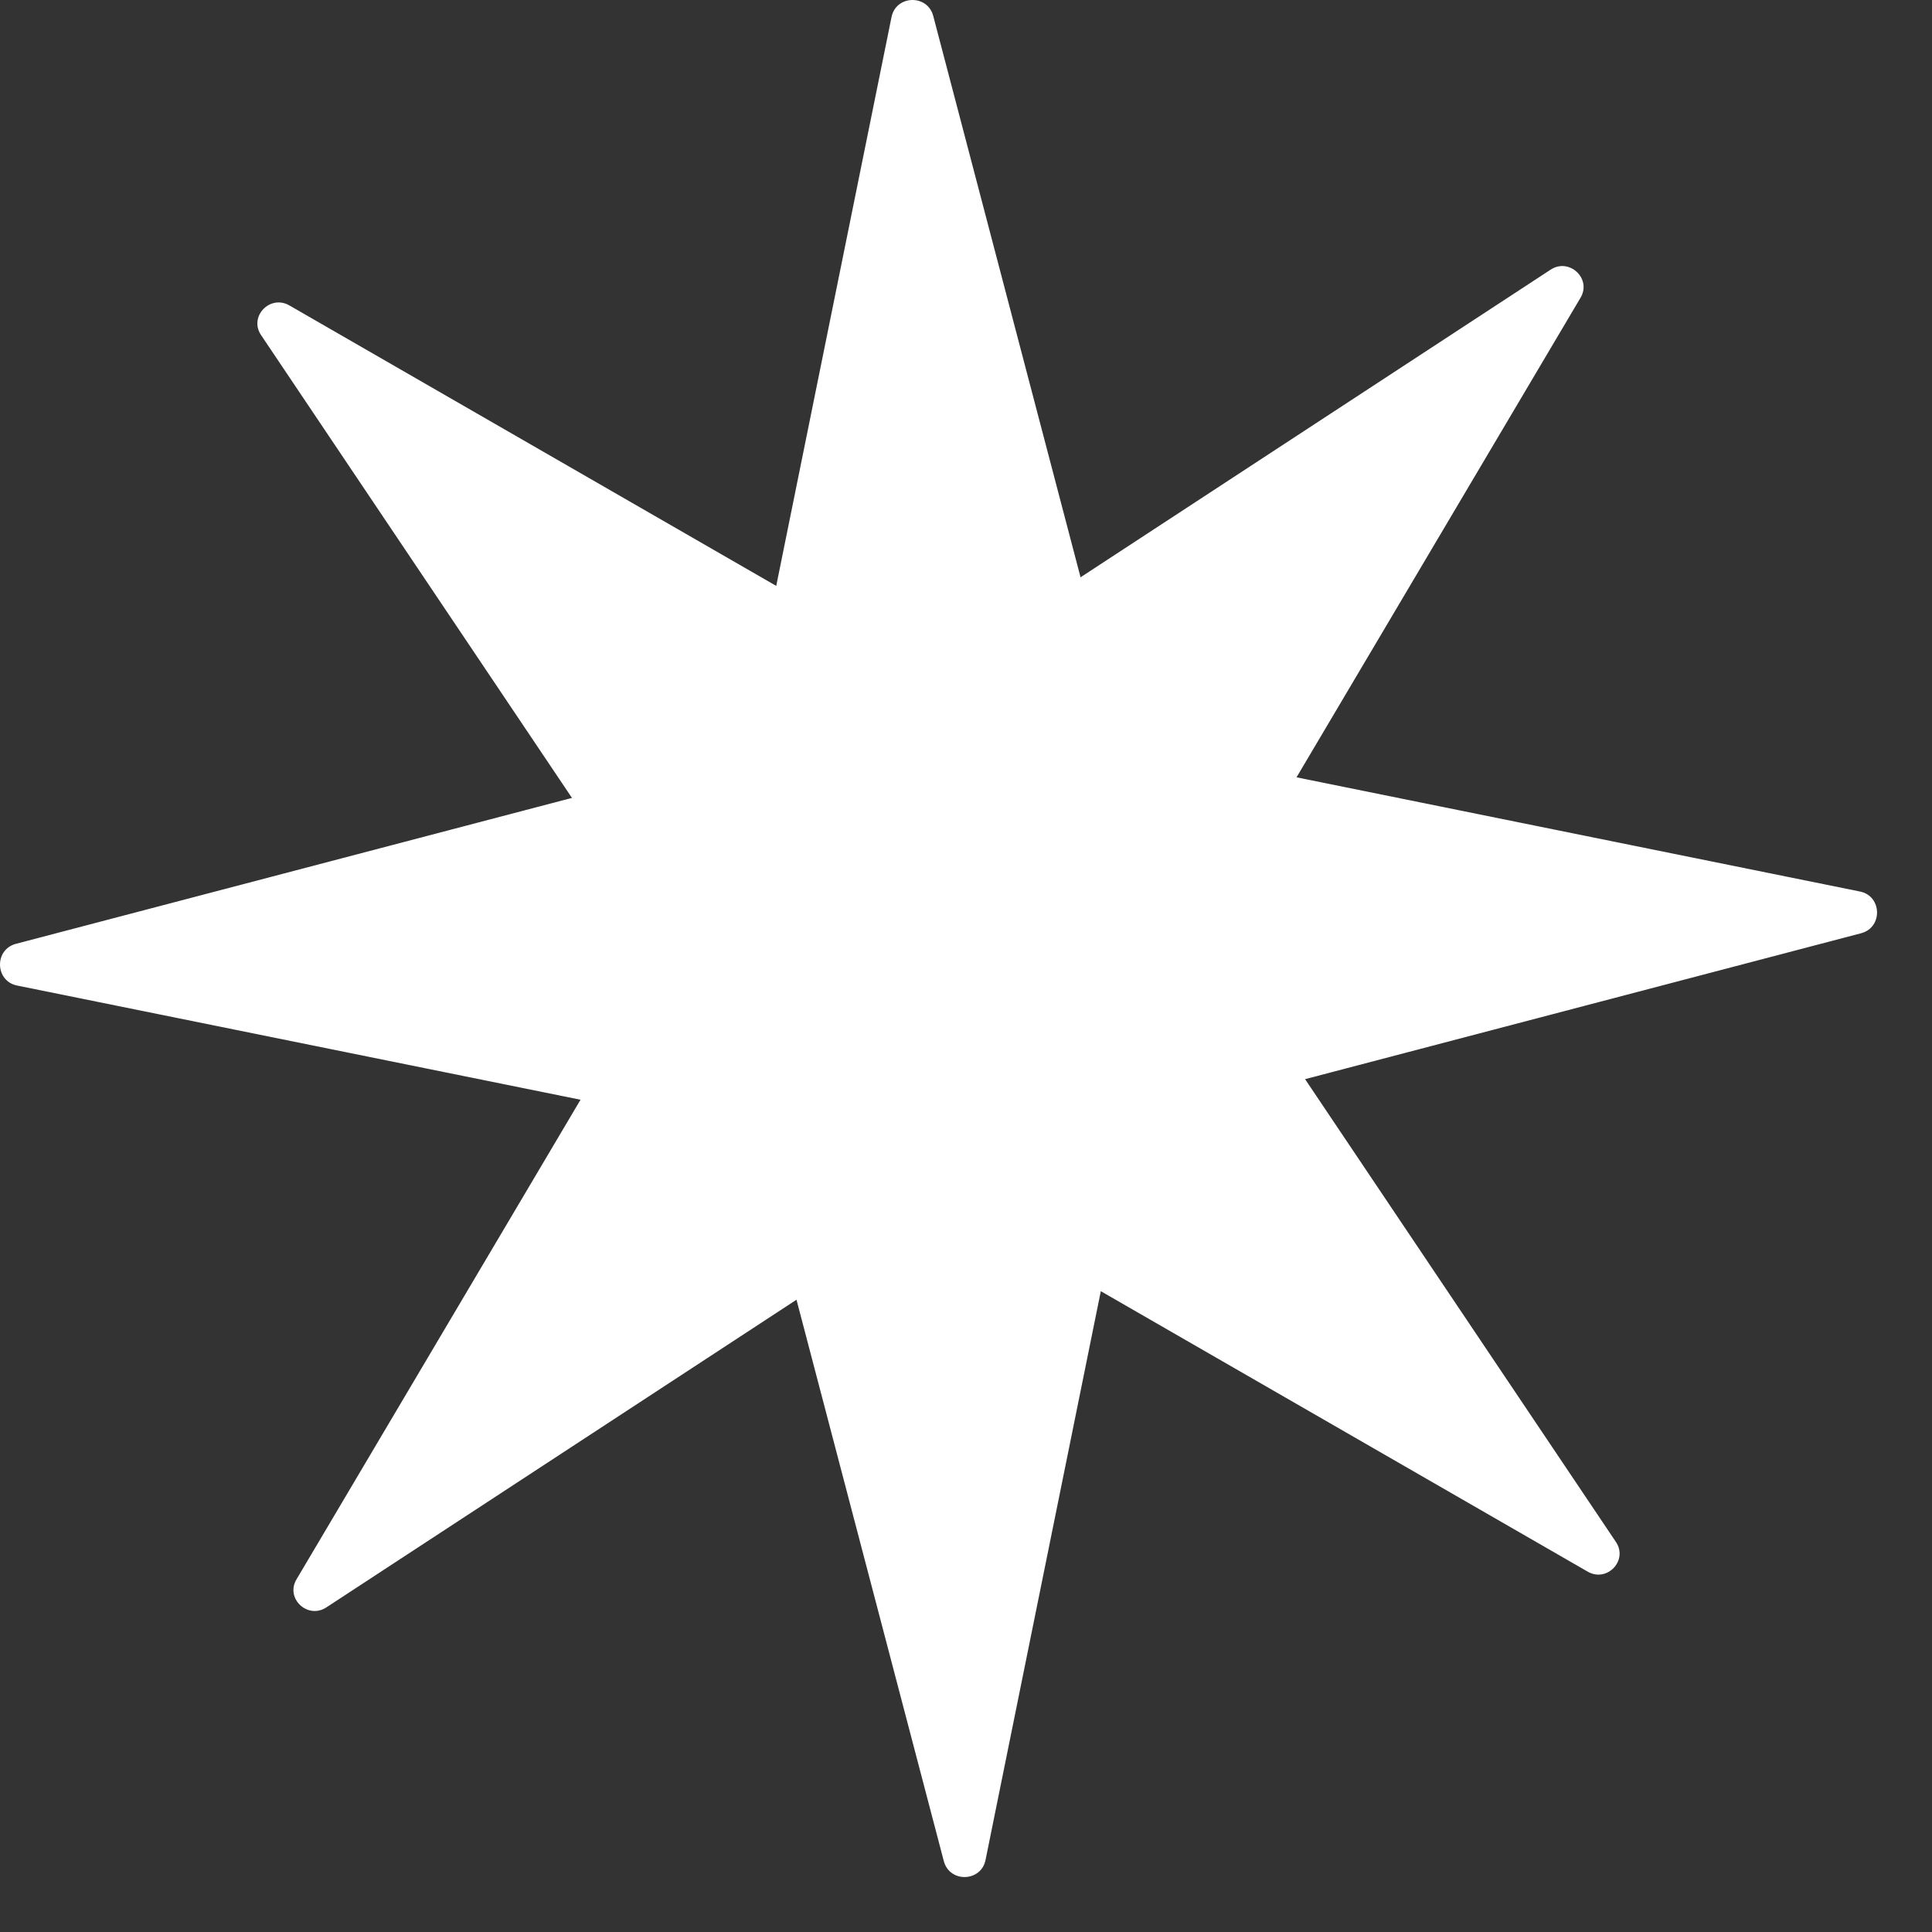 <?xml version="1.0" encoding="UTF-8"?> <svg xmlns="http://www.w3.org/2000/svg" width="25" height="25" viewBox="0 0 25 25" fill="none"><rect x="0" y="0" width="25" height="25" fill="#333333" stroke="none"/> <path d="M9.64 9.577L11.536 0.222C11.593 -0.065 12.001 -0.077 12.076 0.206L14.499 9.439C14.526 9.541 14.608 9.619 14.712 9.64L24.067 11.536C24.354 11.593 24.366 12.001 24.083 12.076L14.85 14.499C14.748 14.526 14.67 14.608 14.649 14.712L12.753 24.067C12.696 24.354 12.288 24.366 12.213 24.083L9.79 14.85C9.763 14.748 9.681 14.67 9.577 14.649L0.222 12.753C-0.065 12.696 -0.077 12.288 0.206 12.213L9.439 9.79C9.541 9.763 9.619 9.681 9.64 9.577Z" fill="white"></path> <path d="M12.19 8.643L20.064 3.49C20.305 3.331 20.598 3.604 20.453 3.851L15.686 11.901C15.632 11.991 15.636 12.102 15.694 12.187L20.91 19.953C21.071 20.193 20.793 20.482 20.543 20.336L12.387 15.638C12.297 15.587 12.184 15.59 12.098 15.646L4.224 20.799C3.983 20.958 3.69 20.685 3.836 20.438L8.603 12.388C8.656 12.298 8.652 12.187 8.595 12.102L3.378 4.336C3.217 4.096 3.495 3.807 3.746 3.953L11.901 8.651C11.989 8.702 12.102 8.701 12.19 8.643Z" fill="white"></path> </svg> 